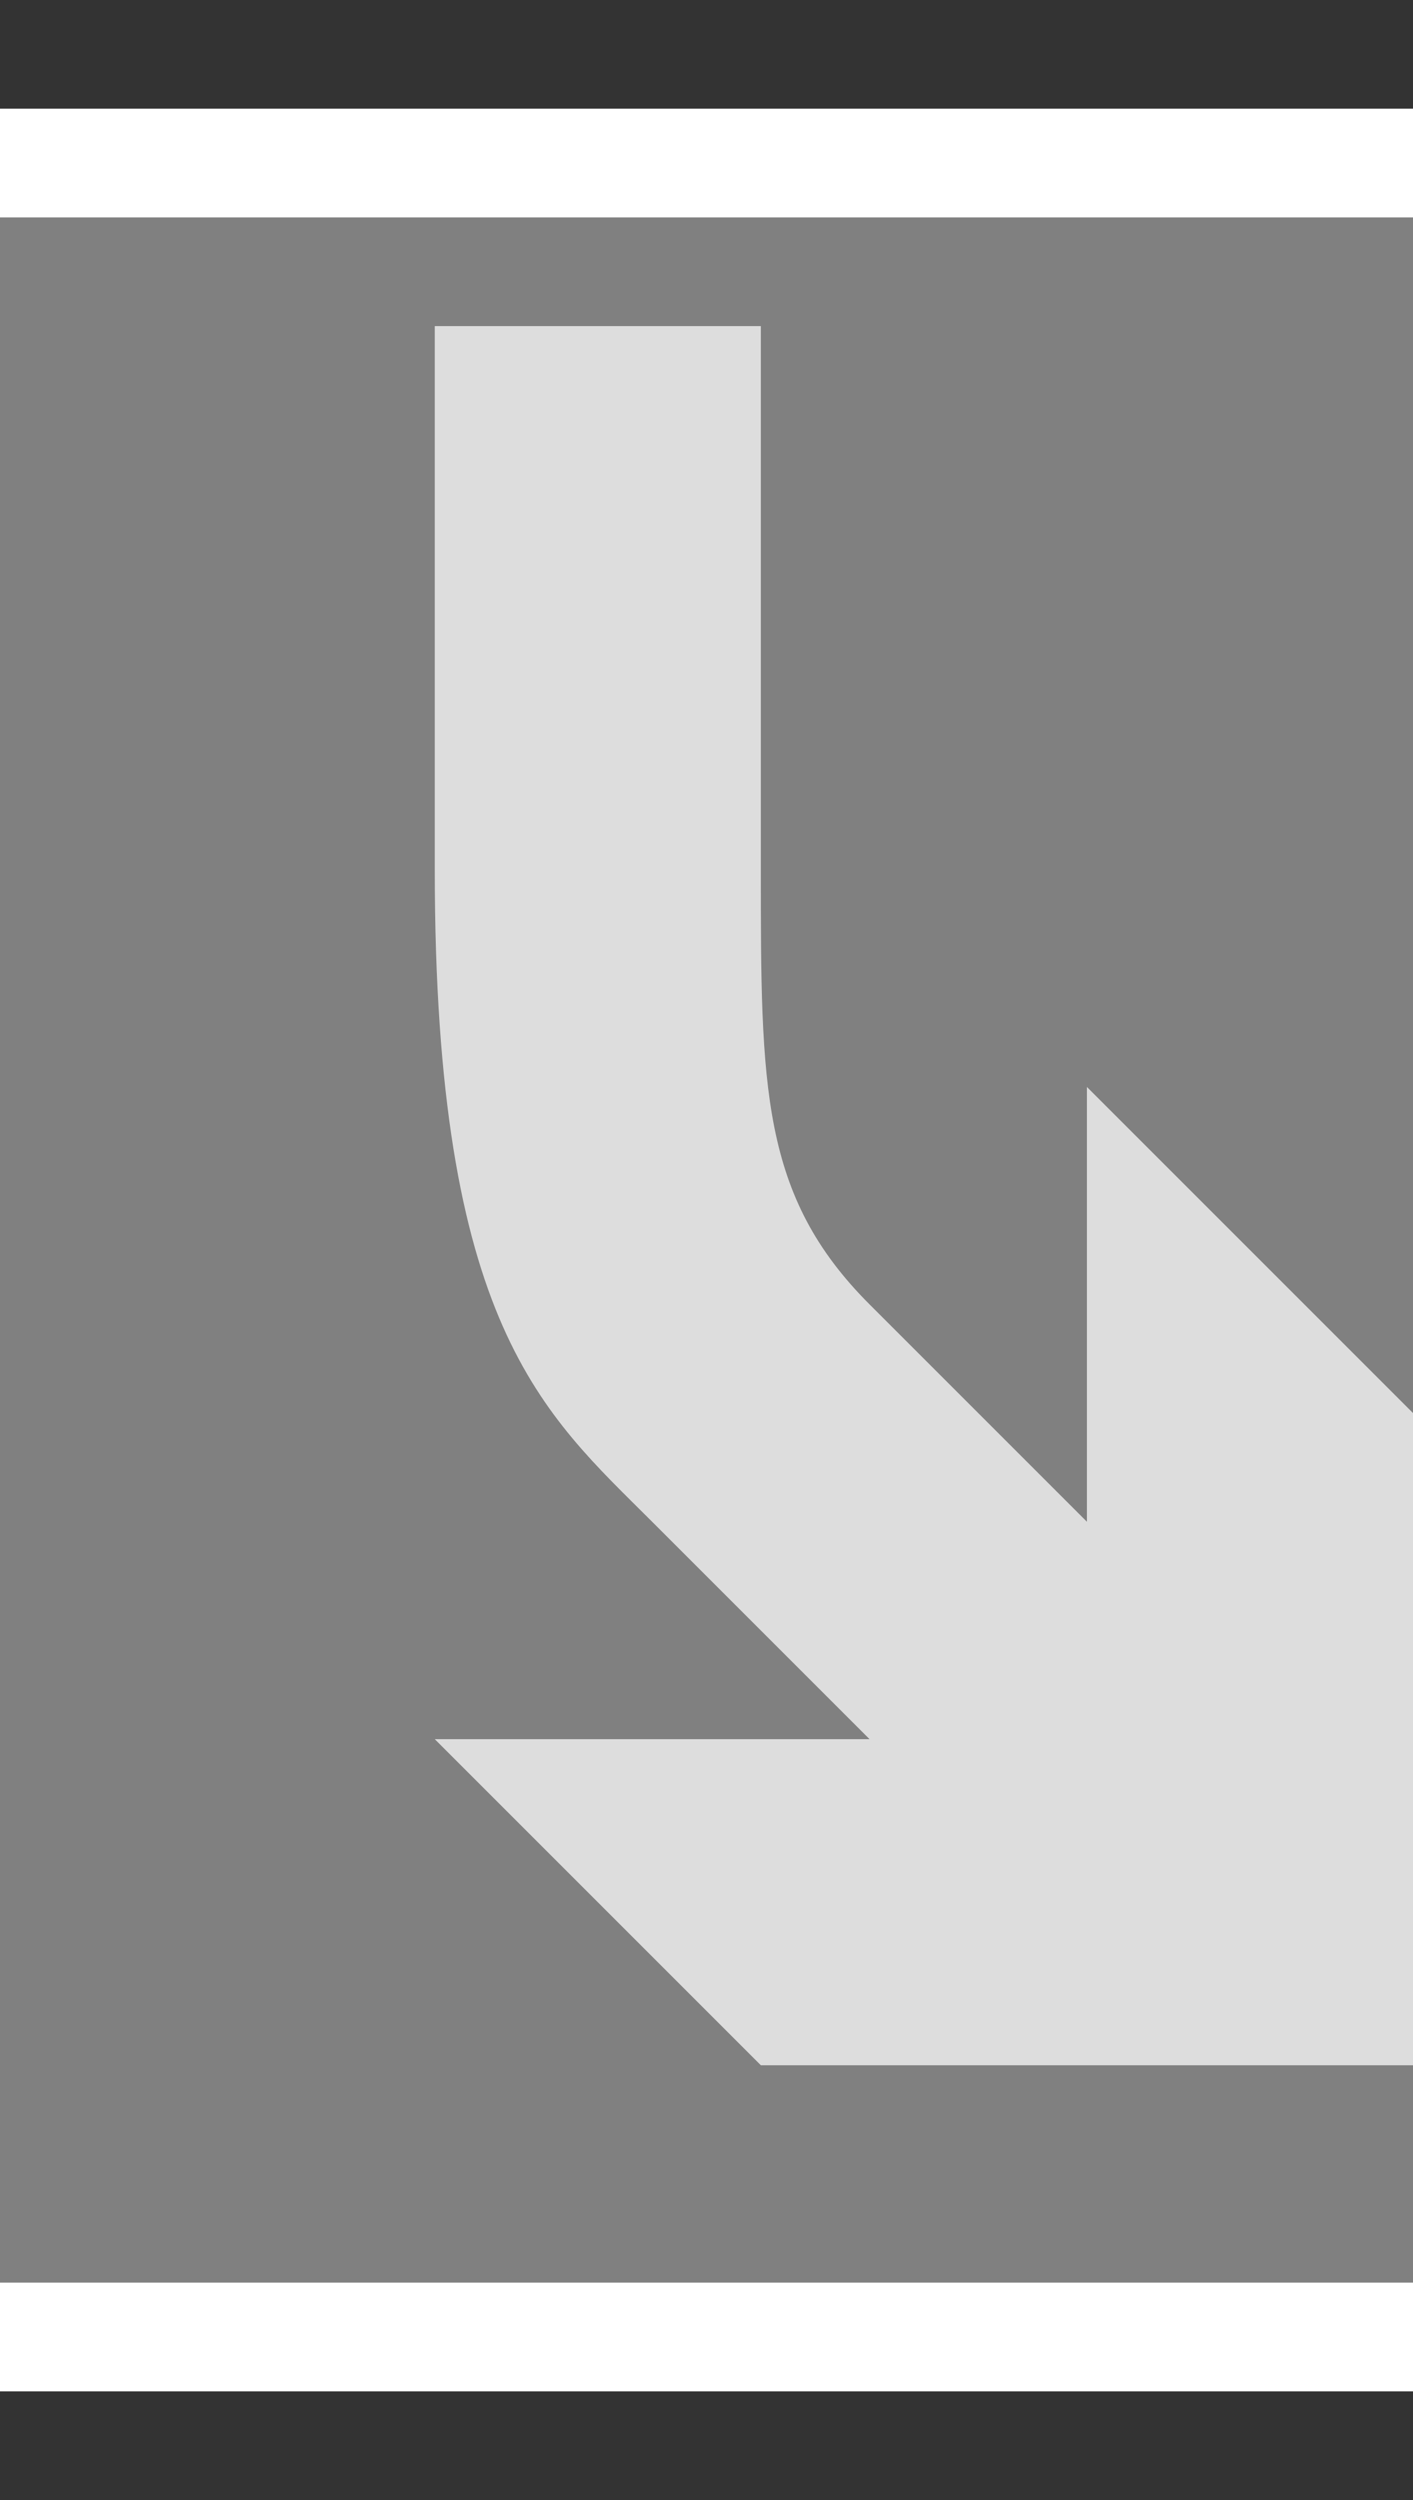 <?xml version="1.0" encoding="utf-8"?>
<!-- Generator: Adobe Illustrator 26.2.1, SVG Export Plug-In . SVG Version: 6.00 Build 0)  -->
<svg version="1.1" id="Layer_1" xmlns="http://www.w3.org/2000/svg" xmlns:xlink="http://www.w3.org/1999/xlink" x="0px" y="0px"
	 viewBox="0 0 13 23" style="enable-background:new 0 0 13 23;" xml:space="preserve">
<rect x="0" y="0" width="13" height="23" fill="#333333" stroke="none"/>
<style type="text/css">
	.st0{fill:none;}
	.st1{fill:#FFFFFF;}
	.st2{fill:#808080;}
	.st3{fill:#DDDDDD;}
</style>
<path class="st0" d="M13,23H0V0h13V23z"/>
<path class="st1" d="M13,22H0V1h13V22z"/>
<path class="st2" d="M13,21H0V2h13V21z"/>
<path class="st3" d="M13,19v-6l-3-3v4c0,0-1-1-2-2s-1-2-1-4s0-5,0-5H4c0,0,0,0.8,0,5s1,5,2,6s2,2,2,2H4l3,3"/>
</svg>
